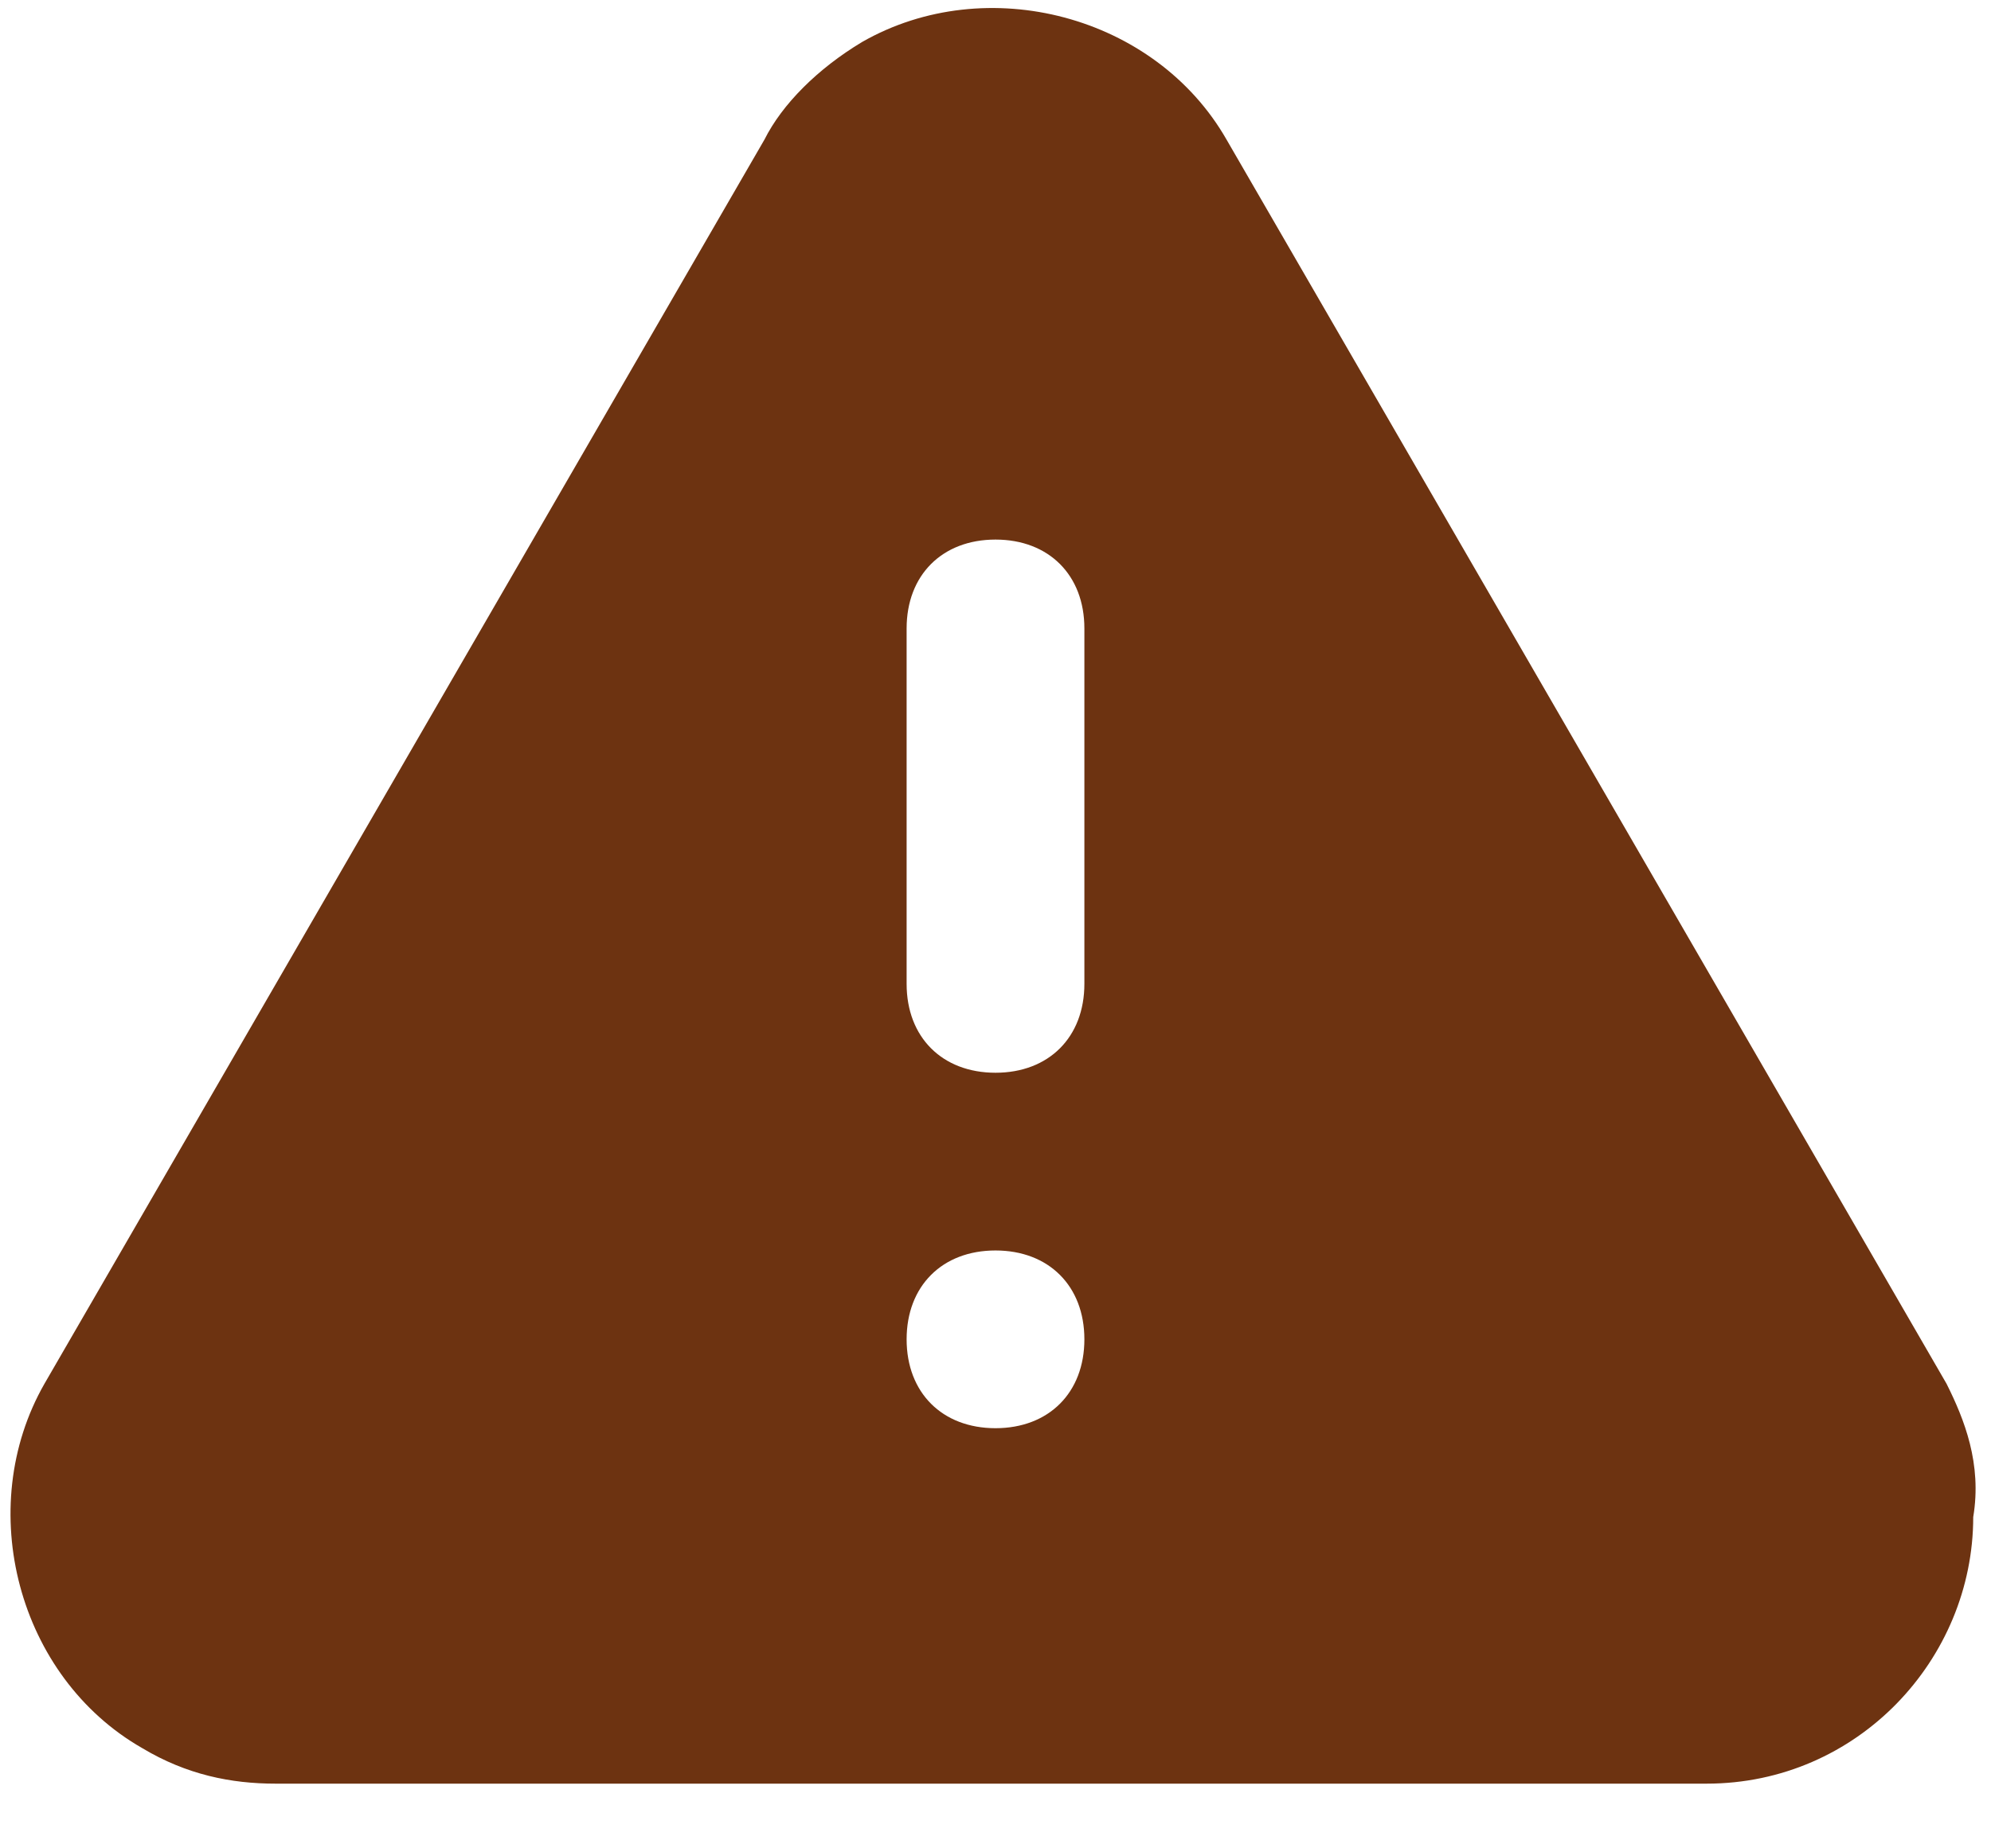 <svg width="28" height="26" viewBox="0 0 28 26" fill="none" xmlns="http://www.w3.org/2000/svg">
<path d="M27.375 19.465L17.25 1.965C16.25 0.215 13.875 -0.41 12.125 0.59C11.5 0.965 11 1.465 10.75 1.965L0.625 19.465C-0.375 21.215 0.25 23.59 2 24.59C2.625 24.965 3.25 25.09 3.875 25.09H24C26.125 25.09 27.75 23.34 27.75 21.34C27.875 20.59 27.625 19.965 27.375 19.465ZM14 20.09C13.25 20.09 12.75 19.59 12.75 18.84C12.75 18.09 13.25 17.59 14 17.59C14.75 17.59 15.25 18.09 15.25 18.84C15.25 19.59 14.75 20.09 14 20.09ZM15.25 13.84C15.25 14.59 14.75 15.09 14 15.09C13.25 15.09 12.75 14.59 12.75 13.84V8.84C12.75 8.09 13.25 7.59 14 7.59C14.75 7.59 15.25 8.09 15.25 8.84V13.84Z" fill="#6D3311"/>
</svg>
